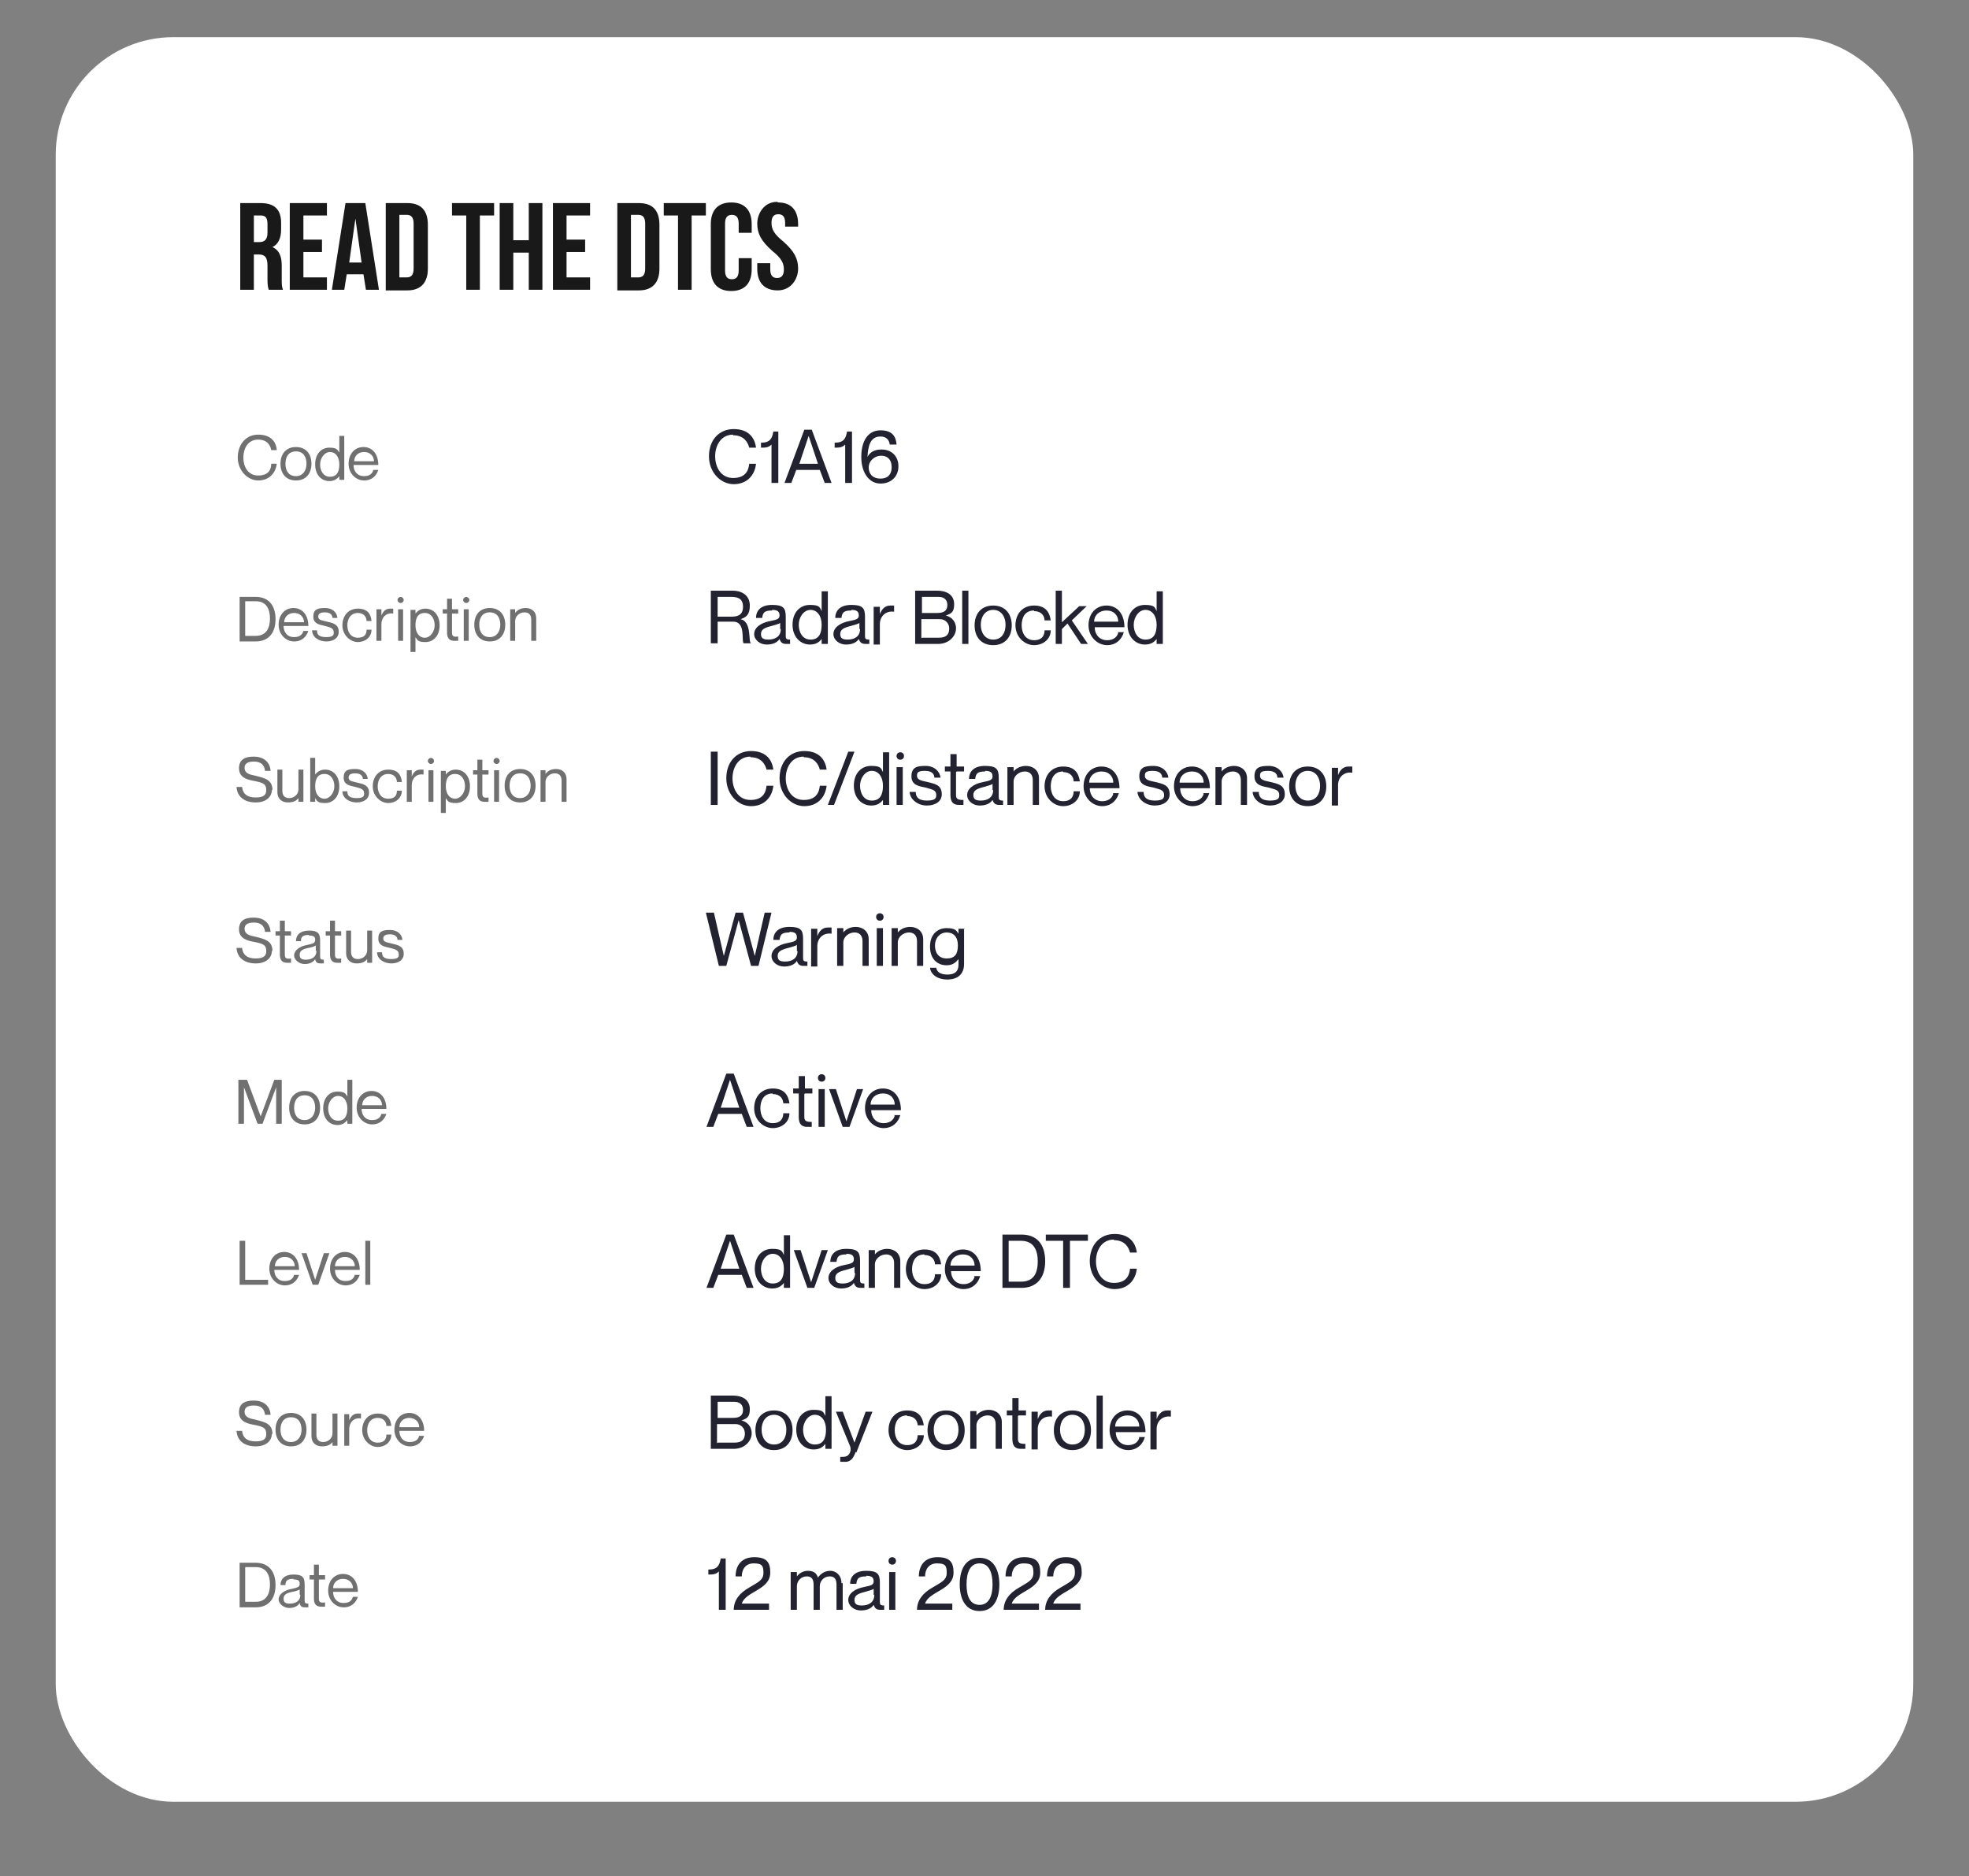 <svg xmlns="http://www.w3.org/2000/svg" xmlns:xlink="http://www.w3.org/1999/xlink" id="Layer_1" viewBox="0 0 318 303"><rect x="0" y="0" width="318" height="303" fill="#808080" stroke="none"/><defs><style>      .st0 {        fill: #707070;      }      .st1 {        fill: #222230;      }      .st2 {        isolation: isolate;      }      .st3 {        fill: #fff;      }      .st4 {        fill: #191919;      }    </style></defs><g id="_3_ACCESS_TO_THE_DTC"><g id="Group_234079"><rect id="Rectangle_8223-2" class="st3" x="9" y="6" width="300" height="285" rx="19" ry="19"></rect><g id="Read_the_dtcs" class="st2"><g class="st2"><path class="st4" d="M43.4,46.8c-.1-.4-.2-.6-.2-1.7v-2.2c0-1.3-.4-1.8-1.4-1.8h-.8v5.7h-2.2v-14h3.3c2.3,0,3.3,1.1,3.3,3.2v1.1c0,1.4-.5,2.4-1.4,2.8h0c1.1.5,1.5,1.5,1.5,3v2.2c0,.7,0,1.2.2,1.7h-2.2ZM41,34.8v4.3h.9c.8,0,1.3-.4,1.3-1.5v-1.4c0-1-.3-1.4-1.1-1.4h-1.1Z"></path><path class="st4" d="M49,38.7h3v2h-3v4.1h3.8v2h-6v-14h6v2h-3.8v3.9Z"></path><path class="st4" d="M61.3,46.8h-2.2l-.4-2.5h-2.7l-.4,2.5h-2l2.2-14h3.2l2.2,14ZM56.3,42.4h2.1l-1-7.1h0l-1,7.1Z"></path><path class="st4" d="M62.3,32.8h3.5c2.2,0,3.3,1.2,3.3,3.5v7.1c0,2.2-1.1,3.5-3.3,3.5h-3.5v-14ZM64.5,34.8v10h1.2c.7,0,1.1-.4,1.1-1.4v-7.3c0-1-.4-1.4-1.1-1.4h-1.2Z"></path><path class="st4" d="M73,32.8h6.8v2h-2.3v12h-2.2v-12h-2.3v-2Z"></path><path class="st4" d="M82.9,46.8h-2.2v-14h2.2v6h2.5v-6h2.2v14h-2.2v-6h-2.5v6Z"></path><path class="st4" d="M91.5,38.7h3v2h-3v4.1h3.8v2h-6v-14h6v2h-3.8v3.9Z"></path><path class="st4" d="M99.7,32.8h3.5c2.2,0,3.3,1.2,3.3,3.5v7.1c0,2.2-1.1,3.5-3.3,3.5h-3.5v-14ZM101.9,34.8v10h1.2c.7,0,1.1-.4,1.1-1.4v-7.3c0-1-.4-1.4-1.1-1.4h-1.2Z"></path><path class="st4" d="M107.2,32.8h6.8v2h-2.3v12h-2.2v-12h-2.3v-2Z"></path><path class="st4" d="M121.4,41.6v1.9c0,2.2-1.1,3.5-3.3,3.5s-3.3-1.3-3.3-3.5v-7.3c0-2.2,1.1-3.5,3.3-3.5s3.3,1.3,3.3,3.5v1.4h-2.1v-1.5c0-1-.4-1.4-1.1-1.4s-1.1.4-1.1,1.4v7.6c0,1,.4,1.4,1.1,1.4s1.1-.4,1.1-1.4v-2h2.1Z"></path><path class="st4" d="M125.7,32.7c2.1,0,3.2,1.3,3.2,3.5v.4h-2.1v-.6c0-1-.4-1.4-1.1-1.4s-1.1.4-1.1,1.4.4,1.8,1.9,3c1.8,1.6,2.4,2.8,2.4,4.4s-1.1,3.5-3.3,3.5-3.3-1.3-3.3-3.5v-.9h2.1v1c0,1,.4,1.4,1.1,1.4s1.1-.4,1.1-1.4-.4-1.8-1.9-3c-1.8-1.6-2.4-2.8-2.4-4.4s1.1-3.5,3.2-3.5Z"></path></g></g><g id="Group_234067"><g id="Group_234071"><g id="_12_mai_2022" class="st2"><g class="st2"><path class="st1" d="M117.2,251.7v8.3h-1.1v-6.2c-.5.5-1,.5-1.7.5v-.8c1.5,0,1.8-.7,2-1.8h.8Z"></path><path class="st1" d="M118.8,254.6c0-1.7.9-3.1,3-3.1s2.6.9,2.6,2.5c0,2.8-4,3-4.6,5h0s4.4,0,4.4,0v1h-5.7c0-1.5.9-2.7,2.5-3.6,1.5-.9,2.3-1.2,2.3-2.4s-.3-1.5-1.6-1.5-1.9,1-1.9,2.1h-1.1Z"></path><path class="st1" d="M136.1,255.7v4.3h-1v-4c0-.8-.2-1.4-1.1-1.4s-1.6.7-1.6,1.6v3.8h-1v-4c0-.8-.2-1.4-1.1-1.4s-1.6.7-1.6,1.6v3.8h-1v-6.1h1v.7h0c.3-.4.9-.9,1.8-.9s1.4.4,1.6,1.1h0c.4-.6,1.1-1.1,2-1.1s1.8.7,1.8,2Z"></path><path class="st1" d="M139.9,254.6c-1.2,0-1.5.3-1.6,1.2h-1c0-1.2.8-2.1,2.6-2.1s2.2.5,2.2,1.9v3c0,.5,0,.7.7.7v.7c-.3,0-.4,0-.6,0-.6,0-.9-.2-1.1-.8h0c-.4.6-1.1.9-2.1.9s-2-.7-2-1.7,1-1.8,2.6-2.1c1-.2,1.5-.3,1.5-.9s-.3-.9-1.2-.9ZM141.1,257.6v-1c-.2.2-.8.3-1.4.5-1.2.3-1.7.6-1.7,1.3s.4.9,1.2.9c1.1,0,2-.5,2-1.7Z"></path><path class="st1" d="M143.5,252.1c0-.4.3-.6.6-.6s.6.2.6.6-.3.6-.6.6-.6-.2-.6-.6ZM144.6,253.9v6.1h-1v-6.1h1Z"></path><path class="st1" d="M148.4,254.6c0-1.7.9-3.1,3-3.1s2.6.9,2.6,2.5c0,2.8-4,3-4.6,5h0s4.4,0,4.4,0v1h-5.7c0-1.5.9-2.7,2.5-3.6,1.5-.9,2.3-1.2,2.3-2.4s-.3-1.5-1.6-1.5-1.9,1-1.9,2.1h-1.1Z"></path><path class="st1" d="M155,255.9c0-2.4.9-4.3,3.2-4.3s3.2,2,3.2,4.3-.9,4.3-3.2,4.3-3.2-2-3.2-4.3ZM160.3,255.9c0-1.8-.5-3.4-2.1-3.4s-2.1,1.6-2.1,3.4.5,3.3,2.1,3.3,2.1-1.6,2.1-3.3Z"></path><path class="st1" d="M162.4,254.6c0-1.7.9-3.1,3-3.1s2.6.9,2.6,2.5c0,2.8-4,3-4.6,5h0s4.4,0,4.4,0v1h-5.7c0-1.5.9-2.7,2.5-3.6,1.5-.9,2.3-1.2,2.3-2.4s-.3-1.5-1.6-1.5-1.9,1-1.9,2.1h-1.1Z"></path><path class="st1" d="M169.1,254.6c0-1.7.9-3.1,3-3.1s2.6.9,2.6,2.5c0,2.8-4,3-4.6,5h0s4.4,0,4.4,0v1h-5.7c0-1.5.9-2.7,2.5-3.6,1.5-.9,2.3-1.2,2.3-2.4s-.3-1.5-1.6-1.5-1.9,1-1.9,2.1h-1.1Z"></path></g></g><g id="Date" class="st2"><g class="st2"><path class="st0" d="M38.7,252.4h2.6c2,0,3.2,1.3,3.2,3.6s-1.2,3.6-3.2,3.6h-2.6v-7.1ZM39.6,258.7h1.7c1.8,0,2.3-1.4,2.3-2.8s-.5-2.8-2.3-2.8h-1.7v5.5Z"></path><path class="st0" d="M47.4,255c-1,0-1.3.3-1.3,1h-.8c0-1,.7-1.7,2.1-1.7s1.8.4,1.8,1.6v2.5c0,.4,0,.6.6.6v.6c-.2,0-.3,0-.5,0-.5,0-.8-.1-.9-.7h0c-.3.5-.9.8-1.7.8s-1.7-.6-1.7-1.4.9-1.5,2.2-1.7c.9-.2,1.2-.3,1.2-.8s-.2-.7-1-.7ZM48.4,257.5v-.8c-.1.1-.6.3-1.2.4-1,.2-1.4.5-1.4,1.1s.3.8,1,.8c.9,0,1.7-.4,1.7-1.4Z"></path><path class="st0" d="M51.5,255.1v3.1c0,.6.3.7,1,.6v.7c-.2,0-.4,0-.6,0-.7,0-1.2-.3-1.2-1.3v-3.1h-.7v-.7h.7v-1.7h.8v1.7h1v.7h-1Z"></path><path class="st0" d="M57,257.9h.8c-.3.9-1,1.7-2.3,1.7s-2.5-1.1-2.5-2.7,1-2.7,2.4-2.7,2.4,1.1,2.4,2.9h-4c0,.9.5,1.8,1.7,1.8s1.4-.7,1.5-1ZM53.8,256.5h3.2c0-.8-.6-1.5-1.6-1.5s-1.6.7-1.6,1.5Z"></path></g></g></g><g id="Group_234070"><g id="Body_controler" class="st2"><g class="st2"><path class="st1" d="M119.7,229.4h0c.9.2,1.7.9,1.7,2.1s-1.1,2.5-2.9,2.5h-3.7v-8.6h3.5c1.8,0,2.8.8,2.8,2.2s-.6,1.5-1.3,1.8ZM118.4,229c1.2,0,1.6-.5,1.6-1.3s-.5-1.3-1.4-1.3h-2.7v2.6h2.5ZM115.9,233h2.7c1.4,0,1.7-.7,1.7-1.5s-.6-1.5-1.5-1.5h-3v3.1Z"></path><path class="st1" d="M125,234.2c-1.9,0-3-1.3-3-3.2s1.1-3.2,3-3.2,3,1.3,3,3.2-1.1,3.2-3,3.2ZM125,233.3c1.4,0,2-1.1,2-2.4s-.7-2.4-2-2.4-2,1.1-2,2.4.7,2.4,2,2.4Z"></path><path class="st1" d="M134.3,225.4v8.6h-1v-.8h0c-.4.5-.9.9-1.9.9-1.5,0-2.8-1.2-2.8-3.2s1.2-3.2,2.8-3.2,1.6.4,1.9,1h0v-3.2h1ZM133.4,230.9c0-1.4-.7-2.4-1.8-2.4s-1.9,1.2-1.9,2.4.6,2.4,1.9,2.4,1.8-.9,1.8-2.4Z"></path><path class="st1" d="M138.2,234.5c-.3.7-.6,1.6-1.7,1.6s-.7,0-.8-.1v-.7h.1c.5,0,.9,0,1.2-.3.3-.3.5-.8.3-1.4l-2.3-5.6h1.1l1.9,5h0l1.8-5h1.1l-2.6,6.6Z"></path><path class="st1" d="M146.5,228.6c-1.5,0-2,1.2-2,2.4s.6,2.4,2,2.4,1.7-.9,1.7-1.6h1c0,1.4-1.2,2.4-2.7,2.4s-3-1.3-3-3.2,1.2-3.2,3-3.2,2.5,1,2.7,2.4h-1c0-.7-.5-1.5-1.7-1.5Z"></path><path class="st1" d="M152.8,234.2c-1.9,0-3-1.3-3-3.2s1.1-3.2,3-3.2,3,1.3,3,3.2-1.1,3.2-3,3.2ZM152.8,233.3c1.4,0,2-1.1,2-2.4s-.7-2.4-2-2.4-2,1.1-2,2.4.7,2.4,2,2.4Z"></path><path class="st1" d="M161.8,229.7v4.3h-1v-4c0-.8-.4-1.4-1.3-1.4s-1.8.7-1.8,1.6v3.8h-1v-6.1h1v.7h0c.3-.4,1-.9,2-.9s2.1.6,2.1,2Z"></path><path class="st1" d="M164.4,228.7v3.7c0,.7.4.8,1.2.8v.8c-.2,0-.5,0-.7,0-.8,0-1.4-.3-1.4-1.6v-3.8h-.9v-.8h.9v-2h1v2h1.2v.8h-1.2Z"></path><path class="st1" d="M169.9,227.8v1h0c-1.3-.2-2.3.7-2.3,2v3.3h-1v-6.1h1v1.2h0c.3-.8.8-1.4,1.7-1.4s.4,0,.6,0Z"></path><path class="st1" d="M173.2,234.2c-1.9,0-3-1.3-3-3.2s1.1-3.2,3-3.2,3,1.3,3,3.2-1.1,3.2-3,3.2ZM173.2,233.3c1.4,0,2-1.1,2-2.4s-.7-2.4-2-2.4-2,1.1-2,2.4.7,2.4,2,2.4Z"></path><path class="st1" d="M178.1,225.4v8.6h-1v-8.6h1Z"></path><path class="st1" d="M183.9,232.1h1c-.3,1.1-1.2,2.1-2.7,2.1s-3-1.3-3-3.2,1.2-3.2,2.9-3.2,2.9,1.3,2.9,3.5h-4.8c0,1.1.7,2.1,2,2.1s1.7-.8,1.8-1.2ZM180.1,230.4h3.9c0-1-.7-1.8-1.9-1.8s-2,.8-2,1.8Z"></path><path class="st1" d="M189.1,227.8v1h0c-1.3-.2-2.3.7-2.3,2v3.3h-1v-6.1h1v1.2h0c.3-.8.8-1.4,1.7-1.4s.4,0,.6,0Z"></path></g></g><g id="Source" class="st2"><g class="st2"><path class="st0" d="M43.9,231.6c0,1-.8,2-2.6,2s-3-.9-3.1-2.5h.9c.1,1,.7,1.7,2.2,1.7s1.7-.6,1.7-1.2c0-1-.5-1.2-2.1-1.5-1.1-.2-2.3-.6-2.3-2s.9-1.9,2.4-1.9,2.6.8,2.7,2.3h-.9c-.1-1-.7-1.5-1.8-1.5s-1.5.4-1.5,1c0,.9.8,1.1,1.8,1.3,1.6.4,2.7.7,2.7,2.3Z"></path><path class="st0" d="M47,233.6c-1.6,0-2.5-1.1-2.5-2.7s.9-2.7,2.5-2.7,2.5,1.1,2.5,2.7-.9,2.7-2.5,2.7ZM47,232.9c1.1,0,1.7-.9,1.7-2s-.5-2-1.7-2-1.7.9-1.7,2,.5,2,1.7,2Z"></path><path class="st0" d="M54.5,228.4v5.1h-.8v-.6h0c-.3.4-.8.7-1.7.7s-1.7-.5-1.7-1.7v-3.6h.8v3.4c0,.7.3,1.2,1.1,1.2s1.5-.6,1.5-1.4v-3.2h.8Z"></path><path class="st0" d="M58.3,228.3v.8h0c-1.1-.2-1.9.6-1.9,1.7v2.7h-.8v-5.1h.8v1h0c.3-.7.7-1.1,1.4-1.1s.3,0,.5,0Z"></path><path class="st0" d="M61,229c-1.2,0-1.7,1-1.7,2s.5,2,1.7,2,1.4-.7,1.4-1.3h.8c0,1.2-1,2-2.2,2s-2.5-1.1-2.5-2.7,1-2.7,2.5-2.7,2.1.8,2.2,2h-.8c0-.6-.4-1.3-1.4-1.3Z"></path><path class="st0" d="M67.7,231.9h.8c-.3.9-1,1.7-2.3,1.7s-2.5-1.1-2.5-2.7,1-2.7,2.4-2.7,2.4,1.1,2.4,2.9h-4c0,.9.5,1.8,1.7,1.8s1.4-.7,1.5-1ZM64.5,230.5h3.2c0-.8-.6-1.5-1.6-1.5s-1.6.7-1.6,1.5Z"></path></g></g></g><g id="Group_234069"><g id="Advance_DTC" class="st2"><g class="st2"><path class="st1" d="M116,205.9l-.8,2.1h-1.1l3.2-8.6h1.2l3.2,8.6h-1.1l-.8-2.1h-3.8ZM119.4,204.9l-1.5-4.5h0l-1.5,4.5h3.1Z"></path><path class="st1" d="M127.6,199.4v8.6h-1v-.8h0c-.4.5-.9.9-1.9.9-1.5,0-2.8-1.2-2.8-3.2s1.2-3.2,2.8-3.2,1.6.4,1.9,1h0v-3.2h1ZM126.6,204.9c0-1.4-.7-2.4-1.8-2.4s-1.9,1.2-1.9,2.4.6,2.4,1.9,2.4,1.8-.9,1.8-2.4Z"></path><path class="st1" d="M129.3,201.9l1.7,5.2h0l1.7-5.2h1l-2.2,6.1h-1.1l-2.2-6.1h1Z"></path><path class="st1" d="M136.7,202.6c-1.2,0-1.5.3-1.6,1.2h-1c0-1.2.8-2.1,2.6-2.1s2.2.5,2.2,1.9v3c0,.5,0,.7.7.7v.7c-.3,0-.4,0-.6,0-.6,0-.9-.2-1.1-.8h0c-.4.6-1.1.9-2.1.9s-2-.7-2-1.7,1-1.8,2.6-2.1c1-.2,1.5-.3,1.5-.9s-.3-.9-1.2-.9ZM138,205.6v-1c-.2.2-.8.3-1.4.5-1.2.3-1.7.6-1.7,1.3s.4.9,1.2.9c1.1,0,2-.5,2-1.7Z"></path><path class="st1" d="M145.4,203.7v4.3h-1v-4c0-.8-.4-1.4-1.3-1.4s-1.8.7-1.8,1.6v3.8h-1v-6.1h1v.7h0c.3-.4,1-.9,2-.9s2.1.6,2.1,2Z"></path><path class="st1" d="M149.3,202.6c-1.5,0-2,1.2-2,2.4s.6,2.4,2,2.4,1.7-.9,1.7-1.6h1c0,1.4-1.2,2.4-2.7,2.4s-3-1.3-3-3.2,1.2-3.2,3-3.2,2.5,1,2.7,2.4h-1c0-.7-.5-1.5-1.7-1.5Z"></path><path class="st1" d="M157.3,206.1h1c-.3,1.1-1.2,2.1-2.7,2.1s-3-1.3-3-3.2,1.2-3.2,2.9-3.2,2.9,1.3,2.9,3.5h-4.8c0,1.1.7,2.1,2,2.1s1.7-.8,1.8-1.2ZM153.5,204.4h3.9c0-1-.7-1.8-1.9-1.8s-2,.8-2,1.8Z"></path><path class="st1" d="M161.9,199.4h3.1c2.4,0,3.8,1.5,3.8,4.3s-1.5,4.3-3.8,4.3h-3.1v-8.6ZM162.9,207h2c2.2,0,2.7-1.6,2.7-3.3s-.6-3.3-2.7-3.3h-2v6.7Z"></path><path class="st1" d="M171.8,200.4h-2.9v-1h6.8v1h-2.9v7.6h-1.1v-7.6Z"></path><path class="st1" d="M179.9,200.2c-2,0-2.9,1.8-2.9,3.5s.9,3.5,2.9,3.5,2.5-1.2,2.6-2.3h1.1c-.2,1.9-1.5,3.3-3.6,3.3s-4-1.9-4-4.5,1.6-4.4,4-4.4,3.4,1.4,3.6,3h-1.1c-.2-.8-.8-2-2.6-2Z"></path></g></g><g id="Level" class="st2"><g class="st2"><path class="st0" d="M39.6,200.4v6.3h3.7v.8h-4.6v-7.1h.9Z"></path><path class="st0" d="M47.5,205.9h.8c-.3.9-1,1.7-2.3,1.7s-2.5-1.1-2.5-2.7,1-2.7,2.4-2.7,2.4,1.1,2.4,2.9h-4c0,.9.5,1.8,1.7,1.8s1.4-.7,1.5-1ZM44.4,204.5h3.2c0-.8-.6-1.5-1.6-1.5s-1.6.7-1.6,1.5Z"></path><path class="st0" d="M49.5,202.4l1.4,4.3h0l1.4-4.3h.9l-1.8,5.1h-.9l-1.8-5.1h.9Z"></path><path class="st0" d="M57.3,205.9h.8c-.3.9-1,1.7-2.3,1.7s-2.5-1.1-2.5-2.7,1-2.7,2.4-2.7,2.4,1.1,2.4,2.9h-4c0,.9.5,1.8,1.7,1.8s1.4-.7,1.5-1ZM54.1,204.5h3.2c0-.8-.6-1.5-1.6-1.5s-1.6.7-1.6,1.5Z"></path><path class="st0" d="M59.8,200.4v7.1h-.8v-7.1h.8Z"></path></g></g></g><g id="Group_234068"><g id="Active" class="st2"><g class="st2"><path class="st1" d="M116,179.9l-.8,2.1h-1.1l3.2-8.6h1.2l3.2,8.6h-1.1l-.8-2.1h-3.8ZM119.4,178.9l-1.5-4.5h0l-1.5,4.5h3.1Z"></path><path class="st1" d="M124.8,176.6c-1.5,0-2,1.2-2,2.4s.6,2.4,2,2.4,1.7-.9,1.7-1.6h1c0,1.4-1.2,2.4-2.7,2.4s-3-1.3-3-3.2,1.2-3.2,3-3.2,2.5,1,2.7,2.4h-1c0-.7-.5-1.5-1.7-1.5Z"></path><path class="st1" d="M129.9,176.7v3.7c0,.7.4.8,1.2.8v.8c-.2,0-.5,0-.7,0-.8,0-1.4-.3-1.4-1.6v-3.8h-.9v-.8h.9v-2h1v2h1.2v.8h-1.2Z"></path><path class="st1" d="M132.1,174.1c0-.4.3-.6.6-.6s.6.2.6.6-.3.6-.6.6-.6-.2-.6-.6ZM133.2,175.9v6.1h-1v-6.1h1Z"></path><path class="st1" d="M135,175.9l1.7,5.2h0l1.7-5.2h1l-2.2,6.1h-1.1l-2.2-6.1h1Z"></path><path class="st1" d="M144.4,180.1h1c-.3,1.1-1.2,2.1-2.7,2.1s-3-1.3-3-3.2,1.2-3.2,2.9-3.2,2.9,1.3,2.9,3.5h-4.8c0,1.1.7,2.1,2,2.1s1.7-.8,1.8-1.2ZM140.6,178.4h3.9c0-1-.7-1.8-1.9-1.8s-2,.8-2,1.8Z"></path></g></g><g id="Mode" class="st2"><g class="st2"><path class="st0" d="M38.7,174.4h1.2l2.2,5.9h0l2.2-5.9h1.2v7.1h-.9v-5.9h0l-2.2,5.9h-.8l-2.2-5.9h0v5.9h-.9v-7.1Z"></path><path class="st0" d="M49.2,181.6c-1.6,0-2.5-1.1-2.5-2.7s.9-2.7,2.5-2.7,2.5,1.1,2.5,2.7-.9,2.7-2.5,2.7ZM49.2,180.9c1.1,0,1.7-.9,1.7-2s-.5-2-1.7-2-1.7.9-1.7,2,.5,2,1.7,2Z"></path><path class="st0" d="M56.9,174.4v7.1h-.8v-.6h0c-.3.4-.8.8-1.6.8-1.3,0-2.3-1-2.3-2.7s1-2.7,2.3-2.7,1.3.4,1.6.8h0v-2.7h.8ZM56.1,179c0-1.2-.6-2-1.5-2s-1.6,1-1.6,2,.5,2,1.6,2,1.5-.8,1.5-2Z"></path><path class="st0" d="M61.6,179.9h.8c-.3.9-1,1.7-2.3,1.7s-2.5-1.1-2.5-2.7,1-2.7,2.4-2.7,2.4,1.1,2.4,2.9h-4c0,.9.5,1.8,1.7,1.8s1.4-.7,1.5-1ZM58.5,178.5h3.2c0-.8-.6-1.5-1.6-1.5s-1.6.7-1.6,1.5Z"></path></g></g></g><g id="Group_234022"><g id="Warning" class="st2"><g class="st2"><path class="st1" d="M115.3,147.4l1.6,7h0l1.9-7h1.2l1.9,7h0l1.6-7h1.1l-2.1,8.6h-1.2l-2-7.4h0l-2,7.4h-1.2l-2.1-8.6h1.1Z"></path><path class="st1" d="M127.5,150.6c-1.2,0-1.5.3-1.6,1.2h-1c0-1.2.8-2.1,2.6-2.1s2.2.5,2.2,1.9v3c0,.5,0,.7.7.7v.7c-.3,0-.4,0-.6,0-.6,0-.9-.2-1.1-.8h0c-.4.6-1.1.9-2.1.9s-2-.7-2-1.7,1-1.8,2.6-2.1c1-.2,1.5-.3,1.5-.9s-.3-.9-1.2-.9ZM128.7,153.6v-1c-.2.2-.8.3-1.4.5-1.2.3-1.7.6-1.7,1.3s.4.9,1.2.9c1.1,0,2-.5,2-1.7Z"></path><path class="st1" d="M134.3,149.8v1h0c-1.3-.2-2.3.7-2.3,2v3.3h-1v-6.1h1v1.2h0c.3-.8.8-1.4,1.7-1.4s.4,0,.6,0Z"></path><path class="st1" d="M140.3,151.7v4.3h-1v-4c0-.8-.4-1.4-1.3-1.4s-1.8.7-1.8,1.6v3.8h-1v-6.1h1v.7h0c.3-.4,1-.9,2-.9s2.1.6,2.1,2Z"></path><path class="st1" d="M141.5,148.1c0-.4.3-.6.6-.6s.6.2.6.6-.3.6-.6.6-.6-.2-.6-.6ZM142.6,149.9v6.1h-1v-6.1h1Z"></path><path class="st1" d="M149.1,151.7v4.3h-1v-4c0-.8-.4-1.4-1.3-1.4s-1.8.7-1.8,1.6v3.8h-1v-6.1h1v.7h0c.3-.4,1-.9,2-.9s2.1.6,2.1,2Z"></path><path class="st1" d="M155.7,149.9v5.8c0,1.6-1,2.5-2.7,2.5s-2.7-.9-2.8-1.9h1c.1.6.6,1.1,1.8,1.1s1.8-.5,1.8-1.6v-.9h0c-.4.5-.9,1-1.9,1-1.5,0-2.7-1-2.7-3s1.2-3,2.7-3,1.6.5,1.9.9h0v-.8h1ZM154.7,152.7c0-1.4-.7-2.1-1.8-2.1s-1.9.9-1.9,2.1.6,2.1,1.9,2.1,1.8-.7,1.8-2.1Z"></path></g></g><g id="Status" class="st2"><g class="st2"><path class="st0" d="M43.9,153.6c0,1-.8,2-2.6,2s-3-.9-3.1-2.5h.9c.1,1,.7,1.7,2.2,1.7s1.7-.6,1.7-1.2c0-1-.5-1.2-2.1-1.5-1.1-.2-2.3-.6-2.3-2s.9-1.9,2.4-1.9,2.6.8,2.7,2.3h-.9c-.1-1-.7-1.5-1.8-1.5s-1.5.4-1.5,1c0,.9.8,1.1,1.8,1.3,1.6.4,2.7.7,2.7,2.3Z"></path><path class="st0" d="M46,151.1v3.1c0,.6.3.7,1,.6v.7c-.2,0-.4,0-.6,0-.7,0-1.2-.3-1.2-1.3v-3.1h-.7v-.7h.7v-1.7h.8v1.7h1v.7h-1Z"></path><path class="st0" d="M49.9,151c-1,0-1.3.3-1.3,1h-.8c0-1,.7-1.7,2.1-1.7s1.8.4,1.8,1.6v2.5c0,.4,0,.6.6.6v.6c-.2,0-.3,0-.5,0-.5,0-.8-.1-.9-.7h0c-.3.5-.9.8-1.7.8s-1.7-.6-1.7-1.4.9-1.5,2.2-1.7c.9-.2,1.2-.3,1.2-.8s-.2-.7-1-.7ZM51,153.5v-.8c-.1.1-.6.3-1.2.4-1,.2-1.4.5-1.4,1.1s.3.8,1,.8c.9,0,1.7-.4,1.7-1.4Z"></path><path class="st0" d="M54.1,151.1v3.1c0,.6.3.7,1,.6v.7c-.2,0-.4,0-.6,0-.7,0-1.2-.3-1.2-1.3v-3.1h-.7v-.7h.7v-1.7h.8v1.7h1v.7h-1Z"></path><path class="st0" d="M60.1,150.4v5.1h-.8v-.6h0c-.3.4-.8.7-1.7.7s-1.7-.5-1.7-1.7v-3.6h.8v3.4c0,.7.3,1.2,1.1,1.2s1.5-.6,1.5-1.4v-3.2h.8Z"></path><path class="st0" d="M65.2,154.1c0,.9-.8,1.5-2,1.5s-2.3-.7-2.3-1.8h.8c0,.6.2,1.1,1.5,1.1s1.2-.5,1.2-.8c0-.7-.7-.8-1.4-1-.8-.2-1.9-.3-1.9-1.5s.7-1.4,1.9-1.4,1.9.7,2,1.6h-.8c0-.4-.3-.9-1.2-.9s-1.1.3-1.1.7c0,.6.7.6,1.4.8.9.2,1.9.4,1.9,1.6Z"></path></g></g></g><g id="Group_234021"><g id="ICC_distance_sensor" class="st2"><g class="st2"><path class="st1" d="M115.9,121.4v8.6h-1.1v-8.6h1.1Z"></path><path class="st1" d="M121.2,122.2c-2,0-2.9,1.8-2.9,3.5s.9,3.5,2.9,3.5,2.5-1.2,2.6-2.3h1.1c-.2,1.9-1.5,3.3-3.6,3.3s-4-1.9-4-4.5,1.6-4.4,4-4.4,3.4,1.4,3.6,3h-1.1c-.2-.8-.8-2-2.6-2Z"></path><path class="st1" d="M129.8,122.2c-2,0-2.9,1.8-2.9,3.5s.9,3.5,2.9,3.5,2.5-1.2,2.6-2.3h1.1c-.2,1.9-1.5,3.3-3.6,3.3s-4-1.9-4-4.5,1.6-4.4,4-4.4,3.4,1.4,3.6,3h-1.1c-.2-.8-.8-2-2.6-2Z"></path><path class="st1" d="M134.7,130h-1l3.3-8.6h1l-3.3,8.6Z"></path><path class="st1" d="M143.6,121.4v8.6h-1v-.8h0c-.4.5-.9.9-1.9.9-1.5,0-2.8-1.2-2.8-3.2s1.2-3.2,2.8-3.2,1.6.4,1.9,1h0v-3.2h1ZM142.6,126.9c0-1.4-.7-2.4-1.8-2.4s-1.9,1.2-1.9,2.4.6,2.4,1.9,2.4,1.8-.9,1.8-2.4Z"></path><path class="st1" d="M144.8,122.1c0-.4.3-.6.6-.6s.6.2.6.6-.3.6-.6.6-.6-.2-.6-.6ZM145.8,123.9v6.1h-1v-6.1h1Z"></path><path class="st1" d="M152.1,128.3c0,1.1-1,1.8-2.4,1.8s-2.7-.9-2.8-2.2h1c0,.7.3,1.4,1.8,1.4s1.5-.5,1.5-.9c0-.9-.8-.9-1.7-1.2-.9-.2-2.3-.3-2.3-1.8s.9-1.7,2.3-1.7,2.3.9,2.4,1.9h-1c0-.5-.3-1.1-1.5-1.1s-1.3.3-1.3.8c0,.7.8.8,1.7,1,1.1.3,2.3.4,2.3,2Z"></path><path class="st1" d="M154.4,124.7v3.7c0,.7.4.8,1.2.8v.8c-.2,0-.5,0-.7,0-.8,0-1.4-.3-1.4-1.6v-3.8h-.9v-.8h.9v-2h1v2h1.2v.8h-1.2Z"></path><path class="st1" d="M159.1,124.6c-1.2,0-1.5.3-1.6,1.2h-1c0-1.2.8-2.1,2.6-2.1s2.2.5,2.2,1.9v3c0,.5,0,.7.7.7v.7c-.3,0-.4,0-.6,0-.6,0-.9-.2-1.1-.8h0c-.4.6-1.1.9-2.1.9s-2-.7-2-1.7,1-1.8,2.6-2.1c1-.2,1.5-.3,1.5-.9s-.3-.9-1.2-.9ZM160.3,127.6v-1c-.2.2-.8.3-1.4.5-1.2.3-1.7.6-1.7,1.3s.4.9,1.2.9c1.1,0,2-.5,2-1.7Z"></path><path class="st1" d="M167.8,125.7v4.3h-1v-4c0-.8-.4-1.4-1.3-1.4s-1.8.7-1.8,1.6v3.8h-1v-6.1h1v.7h0c.3-.4,1-.9,2-.9s2.1.6,2.1,2Z"></path><path class="st1" d="M171.7,124.6c-1.5,0-2,1.2-2,2.4s.6,2.4,2,2.4,1.7-.9,1.7-1.6h1c0,1.4-1.2,2.4-2.7,2.4s-3-1.3-3-3.2,1.2-3.2,3-3.2,2.5,1,2.7,2.4h-1c0-.7-.5-1.5-1.7-1.5Z"></path><path class="st1" d="M179.7,128.1h1c-.3,1.1-1.2,2.1-2.7,2.1s-3-1.3-3-3.2,1.2-3.2,2.9-3.2,2.9,1.3,2.9,3.5h-4.8c0,1.1.7,2.1,2,2.1s1.7-.8,1.8-1.2ZM175.9,126.4h3.9c0-1-.7-1.8-1.9-1.8s-2,.8-2,1.8Z"></path><path class="st1" d="M188.9,128.3c0,1.1-1,1.8-2.4,1.8s-2.7-.9-2.8-2.2h1c0,.7.3,1.4,1.8,1.4s1.5-.5,1.5-.9c0-.9-.8-.9-1.7-1.2-.9-.2-2.3-.3-2.3-1.8s.9-1.7,2.3-1.7,2.3.9,2.4,1.9h-1c0-.5-.3-1.1-1.5-1.1s-1.3.3-1.3.8c0,.7.8.8,1.7,1,1.1.3,2.3.4,2.3,2Z"></path><path class="st1" d="M194.3,128.1h1c-.3,1.1-1.2,2.1-2.7,2.1s-3-1.3-3-3.2,1.2-3.2,2.9-3.2,2.9,1.3,2.9,3.5h-4.8c0,1.1.7,2.1,2,2.1s1.7-.8,1.8-1.2ZM190.5,126.4h3.9c0-1-.7-1.8-1.9-1.8s-2,.8-2,1.8Z"></path><path class="st1" d="M201.4,125.7v4.3h-1v-4c0-.8-.4-1.4-1.3-1.4s-1.8.7-1.8,1.6v3.8h-1v-6.1h1v.7h0c.3-.4,1-.9,2-.9s2.1.6,2.1,2Z"></path><path class="st1" d="M207.5,128.3c0,1.1-1,1.8-2.4,1.8s-2.7-.9-2.8-2.2h1c0,.7.3,1.4,1.8,1.4s1.5-.5,1.5-.9c0-.9-.8-.9-1.7-1.2-.9-.2-2.3-.3-2.3-1.8s.9-1.7,2.3-1.7,2.3.9,2.4,1.9h-1c0-.5-.3-1.1-1.5-1.1s-1.3.3-1.3.8c0,.7.8.8,1.7,1,1.1.3,2.3.4,2.3,2Z"></path><path class="st1" d="M211.2,130.2c-1.9,0-3-1.3-3-3.2s1.1-3.2,3-3.2,3,1.3,3,3.2-1.1,3.2-3,3.2ZM211.2,129.3c1.4,0,2-1.1,2-2.4s-.7-2.4-2-2.4-2,1.1-2,2.4.7,2.4,2,2.4Z"></path><path class="st1" d="M218.4,123.8v1h0c-1.3-.2-2.3.7-2.3,2v3.3h-1v-6.1h1v1.2h0c.3-.8.8-1.4,1.7-1.4s.4,0,.6,0Z"></path></g></g><g class="st2"><g class="st2"><path class="st0" d="M43.9,127.6c0,1-.8,2-2.6,2s-3-.9-3.1-2.5h.9c.1,1,.7,1.7,2.2,1.7s1.7-.6,1.7-1.2c0-1-.5-1.2-2.1-1.5-1.1-.2-2.3-.6-2.3-2s.9-1.9,2.4-1.9,2.6.8,2.7,2.3h-.9c-.1-1-.7-1.5-1.8-1.5s-1.5.4-1.5,1c0,.9.8,1.1,1.8,1.3,1.6.4,2.7.7,2.7,2.3Z"></path><path class="st0" d="M49,124.4v5.1h-.8v-.6h0c-.3.4-.8.7-1.7.7s-1.7-.5-1.7-1.7v-3.6h.8v3.4c0,.7.3,1.2,1.1,1.2s1.5-.6,1.5-1.4v-3.2h.8Z"></path><path class="st0" d="M54.8,127c0,1.7-1,2.7-2.3,2.7s-1.3-.4-1.6-.8h0v.6h-.8v-7.1h.8v2.7h0c.3-.4.8-.8,1.6-.8,1.3,0,2.3,1,2.3,2.7ZM54,127c0-1-.5-2-1.6-2s-1.5.8-1.5,2,.6,2,1.5,2,1.6-1,1.6-2Z"></path><path class="st0" d="M59.6,128.1c0,.9-.8,1.5-2,1.5s-2.3-.7-2.3-1.8h.8c0,.6.2,1.1,1.5,1.1s1.2-.5,1.2-.8c0-.7-.7-.8-1.4-1-.8-.2-1.9-.3-1.9-1.5s.7-1.4,1.9-1.4,1.9.7,2,1.6h-.8c0-.4-.3-.9-1.2-.9s-1.1.3-1.1.7c0,.6.7.6,1.4.8.9.2,1.9.4,1.9,1.6Z"></path><path class="st0" d="M62.7,125c-1.2,0-1.7,1-1.7,2s.5,2,1.7,2,1.4-.7,1.4-1.3h.8c0,1.2-1,2-2.2,2s-2.5-1.1-2.5-2.7,1-2.7,2.5-2.7,2.1.8,2.2,2h-.8c0-.6-.4-1.3-1.4-1.3Z"></path><path class="st0" d="M68.4,124.3v.8h0c-1.1-.2-1.9.6-1.9,1.7v2.7h-.8v-5.1h.8v1h0c.3-.7.7-1.1,1.4-1.1s.3,0,.5,0Z"></path><path class="st0" d="M69.1,122.9c0-.3.3-.5.5-.5s.5.2.5.5-.3.5-.5.5-.5-.2-.5-.5ZM70,124.4v5.1h-.8v-5.1h.8Z"></path><path class="st0" d="M75.9,127c0,1.7-1,2.7-2.3,2.7s-1.3-.4-1.6-.8h0v2.4h-.8v-6.8h.8v.6h0c.3-.4.8-.8,1.6-.8,1.3,0,2.3,1,2.3,2.7ZM75.1,127c0-1-.5-2-1.6-2s-1.5.8-1.5,2,.6,2,1.5,2,1.6-1,1.6-2Z"></path><path class="st0" d="M77.9,125.1v3.1c0,.6.3.7,1,.6v.7c-.2,0-.4,0-.6,0-.7,0-1.2-.3-1.2-1.3v-3.1h-.7v-.7h.7v-1.7h.8v1.7h1v.7h-1Z"></path><path class="st0" d="M79.7,122.9c0-.3.3-.5.5-.5s.5.2.5.5-.3.5-.5.5-.5-.2-.5-.5ZM80.6,124.4v5.1h-.8v-5.1h.8Z"></path><path class="st0" d="M84,129.6c-1.6,0-2.5-1.1-2.5-2.7s.9-2.7,2.5-2.7,2.5,1.1,2.5,2.7-.9,2.7-2.5,2.7ZM84,128.9c1.1,0,1.7-.9,1.7-2s-.5-2-1.7-2-1.7.9-1.7,2,.5,2,1.7,2Z"></path><path class="st0" d="M91.5,125.9v3.6h-.8v-3.4c0-.7-.3-1.2-1.1-1.2s-1.5.6-1.5,1.4v3.2h-.8v-5.1h.8v.6h0c.3-.4.8-.8,1.7-.8s1.7.5,1.7,1.7Z"></path></g></g></g><g id="Group_234018"><g id="Radar_Blocked" class="st2"><g class="st2"><path class="st1" d="M114.8,95.4h3.5c1.7,0,2.8.9,2.8,2.4s-.6,1.9-1.5,2.2h0c1.9.4,1.2,3.8,1.7,3.9h0c0,0-1.2,0-1.2,0-.4-.4.4-3.5-1.7-3.5h-2.5v3.5h-1.1v-8.6ZM115.9,99.6h2.1c.9,0,2-.1,2-1.6s-1.1-1.6-2-1.6h-2.1v3.2Z"></path><path class="st1" d="M124.7,98.6c-1.2,0-1.5.3-1.6,1.2h-1c0-1.2.8-2.1,2.6-2.1s2.2.5,2.2,1.9v3c0,.5,0,.7.7.7v.7c-.3,0-.4,0-.6,0-.6,0-.9-.2-1.1-.8h0c-.4.6-1.1.9-2.1.9s-2-.7-2-1.7,1-1.8,2.6-2.1c1-.2,1.5-.3,1.5-.9s-.3-.9-1.2-.9ZM126,101.6v-1c-.2.2-.8.3-1.4.5-1.2.3-1.7.6-1.7,1.3s.4.9,1.2.9c1.1,0,2-.5,2-1.7Z"></path><path class="st1" d="M133.7,95.4v8.6h-1v-.8h0c-.4.5-.9.9-1.9.9-1.5,0-2.8-1.2-2.8-3.2s1.2-3.2,2.8-3.2,1.6.4,1.9,1h0v-3.2h1ZM132.7,100.9c0-1.4-.7-2.4-1.8-2.4s-1.9,1.2-1.9,2.4.6,2.4,1.9,2.4,1.8-.9,1.8-2.4Z"></path><path class="st1" d="M137.5,98.6c-1.2,0-1.5.3-1.6,1.2h-1c0-1.2.8-2.1,2.6-2.1s2.2.5,2.2,1.9v3c0,.5,0,.7.7.7v.7c-.3,0-.4,0-.6,0-.6,0-.9-.2-1.1-.8h0c-.4.6-1.1.9-2.1.9s-2-.7-2-1.7,1-1.8,2.6-2.1c1-.2,1.5-.3,1.5-.9s-.3-.9-1.2-.9ZM138.8,101.6v-1c-.2.2-.8.3-1.4.5-1.2.3-1.7.6-1.7,1.3s.4.9,1.2.9c1.1,0,2-.5,2-1.7Z"></path><path class="st1" d="M144.4,97.8v1h0c-1.3-.2-2.3.7-2.3,2v3.3h-1v-6.1h1v1.2h0c.3-.8.8-1.4,1.7-1.4s.4,0,.6,0Z"></path><path class="st1" d="M152.7,99.4h0c.9.2,1.7.9,1.7,2.1s-1.1,2.5-2.9,2.5h-3.7v-8.6h3.5c1.8,0,2.8.8,2.8,2.2s-.6,1.5-1.3,1.8ZM151.4,99c1.2,0,1.6-.5,1.6-1.3s-.5-1.3-1.4-1.3h-2.7v2.6h2.5ZM148.9,103h2.7c1.4,0,1.7-.7,1.7-1.5s-.6-1.5-1.5-1.5h-3v3.1Z"></path><path class="st1" d="M156.4,95.4v8.6h-1v-8.6h1Z"></path><path class="st1" d="M160.4,104.2c-1.9,0-3-1.3-3-3.2s1.1-3.2,3-3.2,3,1.3,3,3.2-1.1,3.2-3,3.2ZM160.4,103.3c1.4,0,2-1.1,2-2.4s-.7-2.4-2-2.4-2,1.1-2,2.4.7,2.4,2,2.4Z"></path><path class="st1" d="M167,98.6c-1.5,0-2,1.2-2,2.4s.6,2.4,2,2.4,1.7-.9,1.7-1.6h1c0,1.4-1.2,2.4-2.7,2.4s-3-1.3-3-3.2,1.2-3.2,3-3.2,2.5,1,2.7,2.4h-1c0-.7-.5-1.5-1.7-1.5Z"></path><path class="st1" d="M171.5,95.4v5.1l2.8-2.6h1.2l-2.4,2.3,2.6,3.8h-1.1l-2.2-3.3-.9.9v2.4h-1v-8.6h1Z"></path><path class="st1" d="M180.5,102.1h1c-.3,1.1-1.2,2.1-2.7,2.1s-3-1.3-3-3.2,1.2-3.2,2.9-3.2,2.9,1.3,2.9,3.5h-4.8c0,1.1.7,2.1,2,2.1s1.7-.8,1.8-1.2ZM176.7,100.4h3.9c0-1-.7-1.8-1.9-1.8s-2,.8-2,1.8Z"></path><path class="st1" d="M187.8,95.4v8.6h-1v-.8h0c-.4.5-.9.9-1.9.9-1.5,0-2.8-1.2-2.8-3.2s1.2-3.2,2.8-3.2,1.6.4,1.9,1h0v-3.2h1ZM186.8,100.9c0-1.4-.7-2.4-1.8-2.4s-1.9,1.2-1.9,2.4.6,2.4,1.9,2.4,1.8-.9,1.8-2.4Z"></path></g></g><g class="st2"><g class="st2"><path class="st0" d="M38.7,96.4h2.6c2,0,3.2,1.3,3.2,3.6s-1.2,3.6-3.2,3.6h-2.6v-7.1ZM39.6,102.7h1.7c1.8,0,2.3-1.4,2.3-2.8s-.5-2.8-2.3-2.8h-1.7v5.5Z"></path><path class="st0" d="M49,101.9h.8c-.3.9-1,1.7-2.3,1.7s-2.5-1.1-2.5-2.7,1-2.7,2.4-2.7,2.4,1.1,2.4,2.9h-4c0,.9.5,1.8,1.7,1.8s1.4-.7,1.5-1ZM45.9,100.5h3.2c0-.8-.6-1.5-1.6-1.5s-1.6.7-1.6,1.5Z"></path><path class="st0" d="M54.7,102.1c0,.9-.8,1.5-2,1.5s-2.3-.7-2.3-1.8h.8c0,.6.2,1.1,1.5,1.1s1.2-.5,1.2-.8c0-.7-.7-.8-1.4-1-.8-.2-1.9-.3-1.9-1.5s.7-1.4,1.9-1.4,1.9.7,2,1.6h-.8c0-.4-.3-.9-1.2-.9s-1.1.3-1.1.7c0,.6.7.6,1.4.8.9.2,1.9.4,1.9,1.6Z"></path><path class="st0" d="M57.8,99c-1.2,0-1.7,1-1.7,2s.5,2,1.7,2,1.4-.7,1.4-1.3h.8c0,1.2-1,2-2.2,2s-2.5-1.1-2.5-2.7,1-2.7,2.5-2.7,2.1.8,2.2,2h-.8c0-.6-.4-1.3-1.4-1.3Z"></path><path class="st0" d="M63.5,98.3v.8h0c-1.1-.2-1.9.6-1.9,1.7v2.7h-.8v-5.1h.8v1h0c.3-.7.7-1.1,1.4-1.1s.3,0,.5,0Z"></path><path class="st0" d="M64.2,96.9c0-.3.3-.5.5-.5s.5.2.5.5-.3.5-.5.5-.5-.2-.5-.5ZM65.1,98.4v5.1h-.8v-5.1h.8Z"></path><path class="st0" d="M71,101c0,1.7-1,2.7-2.3,2.7s-1.3-.4-1.6-.8h0v2.4h-.8v-6.8h.8v.6h0c.3-.4.8-.8,1.6-.8,1.3,0,2.3,1,2.3,2.7ZM70.2,101c0-1-.5-2-1.6-2s-1.5.8-1.5,2,.6,2,1.5,2,1.6-1,1.6-2Z"></path><path class="st0" d="M73,99.1v3.1c0,.6.3.7,1,.6v.7c-.2,0-.4,0-.6,0-.7,0-1.2-.3-1.2-1.3v-3.1h-.7v-.7h.7v-1.7h.8v1.7h1v.7h-1Z"></path><path class="st0" d="M74.8,96.9c0-.3.3-.5.5-.5s.5.2.5.5-.3.5-.5.5-.5-.2-.5-.5ZM75.7,98.4v5.1h-.8v-5.1h.8Z"></path><path class="st0" d="M79.1,103.6c-1.6,0-2.5-1.1-2.5-2.7s.9-2.7,2.5-2.7,2.5,1.1,2.5,2.7-.9,2.7-2.5,2.7ZM79.1,102.9c1.1,0,1.7-.9,1.7-2s-.5-2-1.7-2-1.7.9-1.7,2,.5,2,1.7,2Z"></path><path class="st0" d="M86.6,99.9v3.6h-.8v-3.4c0-.7-.3-1.2-1.1-1.2s-1.5.6-1.5,1.4v3.2h-.8v-5.1h.8v.6h0c.3-.4.8-.8,1.7-.8s1.7.5,1.7,1.7Z"></path></g></g></g><g id="Group_233465"><g id="C1A16" class="st2"><g class="st2"><path class="st1" d="M118.4,70.2c-2,0-2.9,1.8-2.9,3.5s.9,3.5,2.9,3.5,2.5-1.2,2.6-2.3h1.1c-.2,1.9-1.5,3.3-3.6,3.3s-4-1.9-4-4.5,1.6-4.4,4-4.4,3.4,1.4,3.6,3h-1.1c-.2-.8-.8-2-2.6-2Z"></path><path class="st1" d="M125.7,69.7v8.3h-1.1v-6.2c-.5.5-1,.5-1.7.5v-.8c1.5,0,1.8-.7,2-1.8h.8Z"></path><path class="st1" d="M128.6,75.9l-.8,2.1h-1.1l3.2-8.6h1.2l3.2,8.6h-1.1l-.8-2.1h-3.8ZM132.1,74.9l-1.5-4.5h0l-1.5,4.5h3.1Z"></path><path class="st1" d="M137.6,69.7v8.3h-1.1v-6.2c-.5.5-1,.5-1.7.5v-.8c1.5,0,1.8-.7,2-1.8h.8Z"></path><path class="st1" d="M142.4,72.6c1.6,0,2.7,1.1,2.7,2.7s-1.1,2.8-2.9,2.8-3.1-1.7-3.1-4.3,1.1-4.3,3.1-4.3,2.5,1.1,2.6,2.3h-1.1c-.1-.8-.6-1.3-1.5-1.3-1.7,0-2,1.6-2.1,3.3h0c.4-.8,1.2-1.2,2.2-1.2ZM144,75.4c0-1.2-.7-1.8-1.7-1.8s-2,.8-2,1.9.7,1.8,1.9,1.8,1.8-.7,1.8-1.8Z"></path></g></g><g id="Code" class="st2"><g class="st2"><path class="st0" d="M41.7,71c-1.7,0-2.4,1.5-2.4,2.9s.7,2.9,2.4,2.9,2.1-1,2.1-1.9h.9c-.2,1.6-1.3,2.7-3,2.7s-3.3-1.6-3.3-3.7,1.3-3.7,3.3-3.7,2.9,1.1,3,2.5h-.9c-.1-.7-.6-1.7-2.1-1.7Z"></path><path class="st0" d="M47.8,77.6c-1.6,0-2.5-1.1-2.5-2.7s.9-2.7,2.5-2.7,2.5,1.1,2.5,2.7-.9,2.7-2.5,2.7ZM47.8,76.9c1.1,0,1.7-.9,1.7-2s-.5-2-1.7-2-1.7.9-1.7,2,.5,2,1.7,2Z"></path><path class="st0" d="M55.6,70.4v7.1h-.8v-.6h0c-.3.4-.8.8-1.6.8-1.3,0-2.3-1-2.3-2.7s1-2.7,2.3-2.7,1.3.4,1.6.8h0v-2.7h.8ZM54.8,75c0-1.2-.6-2-1.5-2s-1.6,1-1.6,2,.5,2,1.6,2,1.5-.8,1.5-2Z"></path><path class="st0" d="M60.3,75.9h.8c-.3.9-1,1.7-2.3,1.7s-2.5-1.1-2.5-2.7,1-2.7,2.4-2.7,2.4,1.1,2.4,2.9h-4c0,.9.5,1.8,1.7,1.8s1.4-.7,1.5-1ZM57.2,74.5h3.2c0-.8-.6-1.5-1.6-1.5s-1.6.7-1.6,1.5Z"></path></g></g></g></g></g></g></svg>